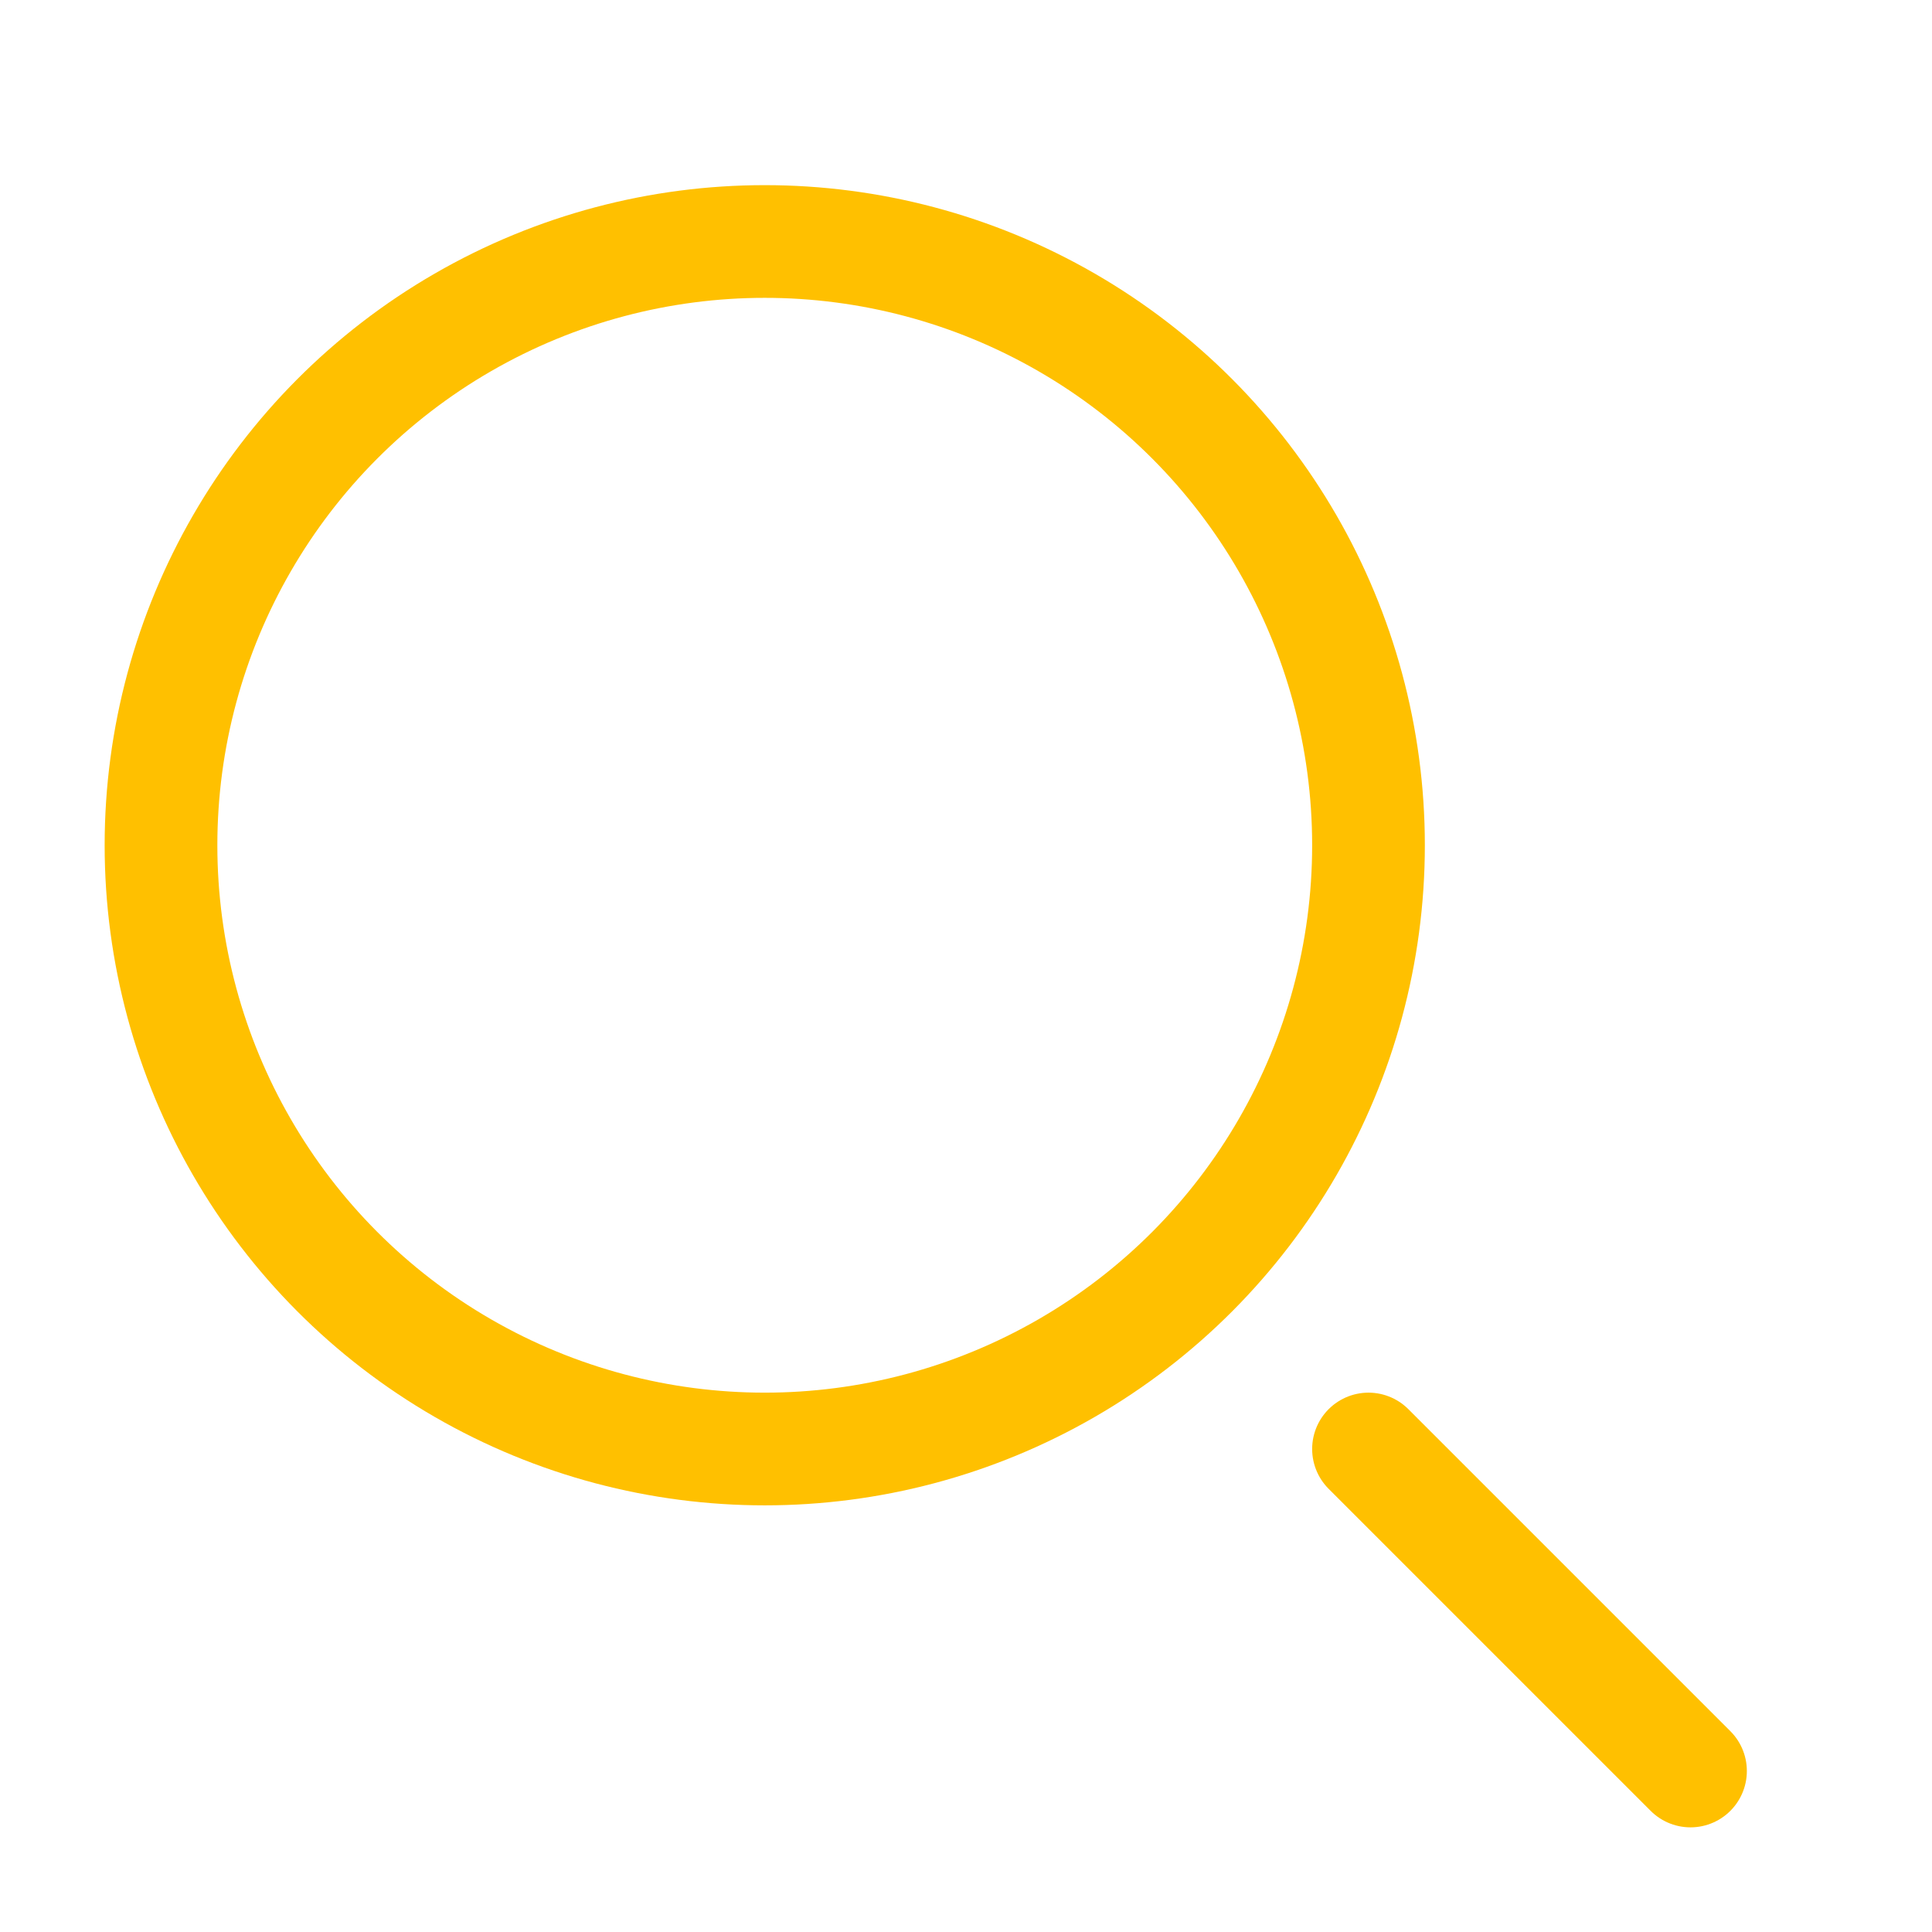 <svg width="24" height="24" viewBox="0 0 24 24" fill="none" xmlns="http://www.w3.org/2000/svg">
<circle cx="9.5" cy="10.5" r="7.5" stroke="#FFC000" style="stroke:#FFC000;stroke-opacity:1;" stroke-width="1.4"/>
<path d="M21 22L17 18" stroke="#FFC000" style="stroke:#FFC000;stroke-opacity:1;" stroke-width="1.4" stroke-linecap="round"/>
</svg>
